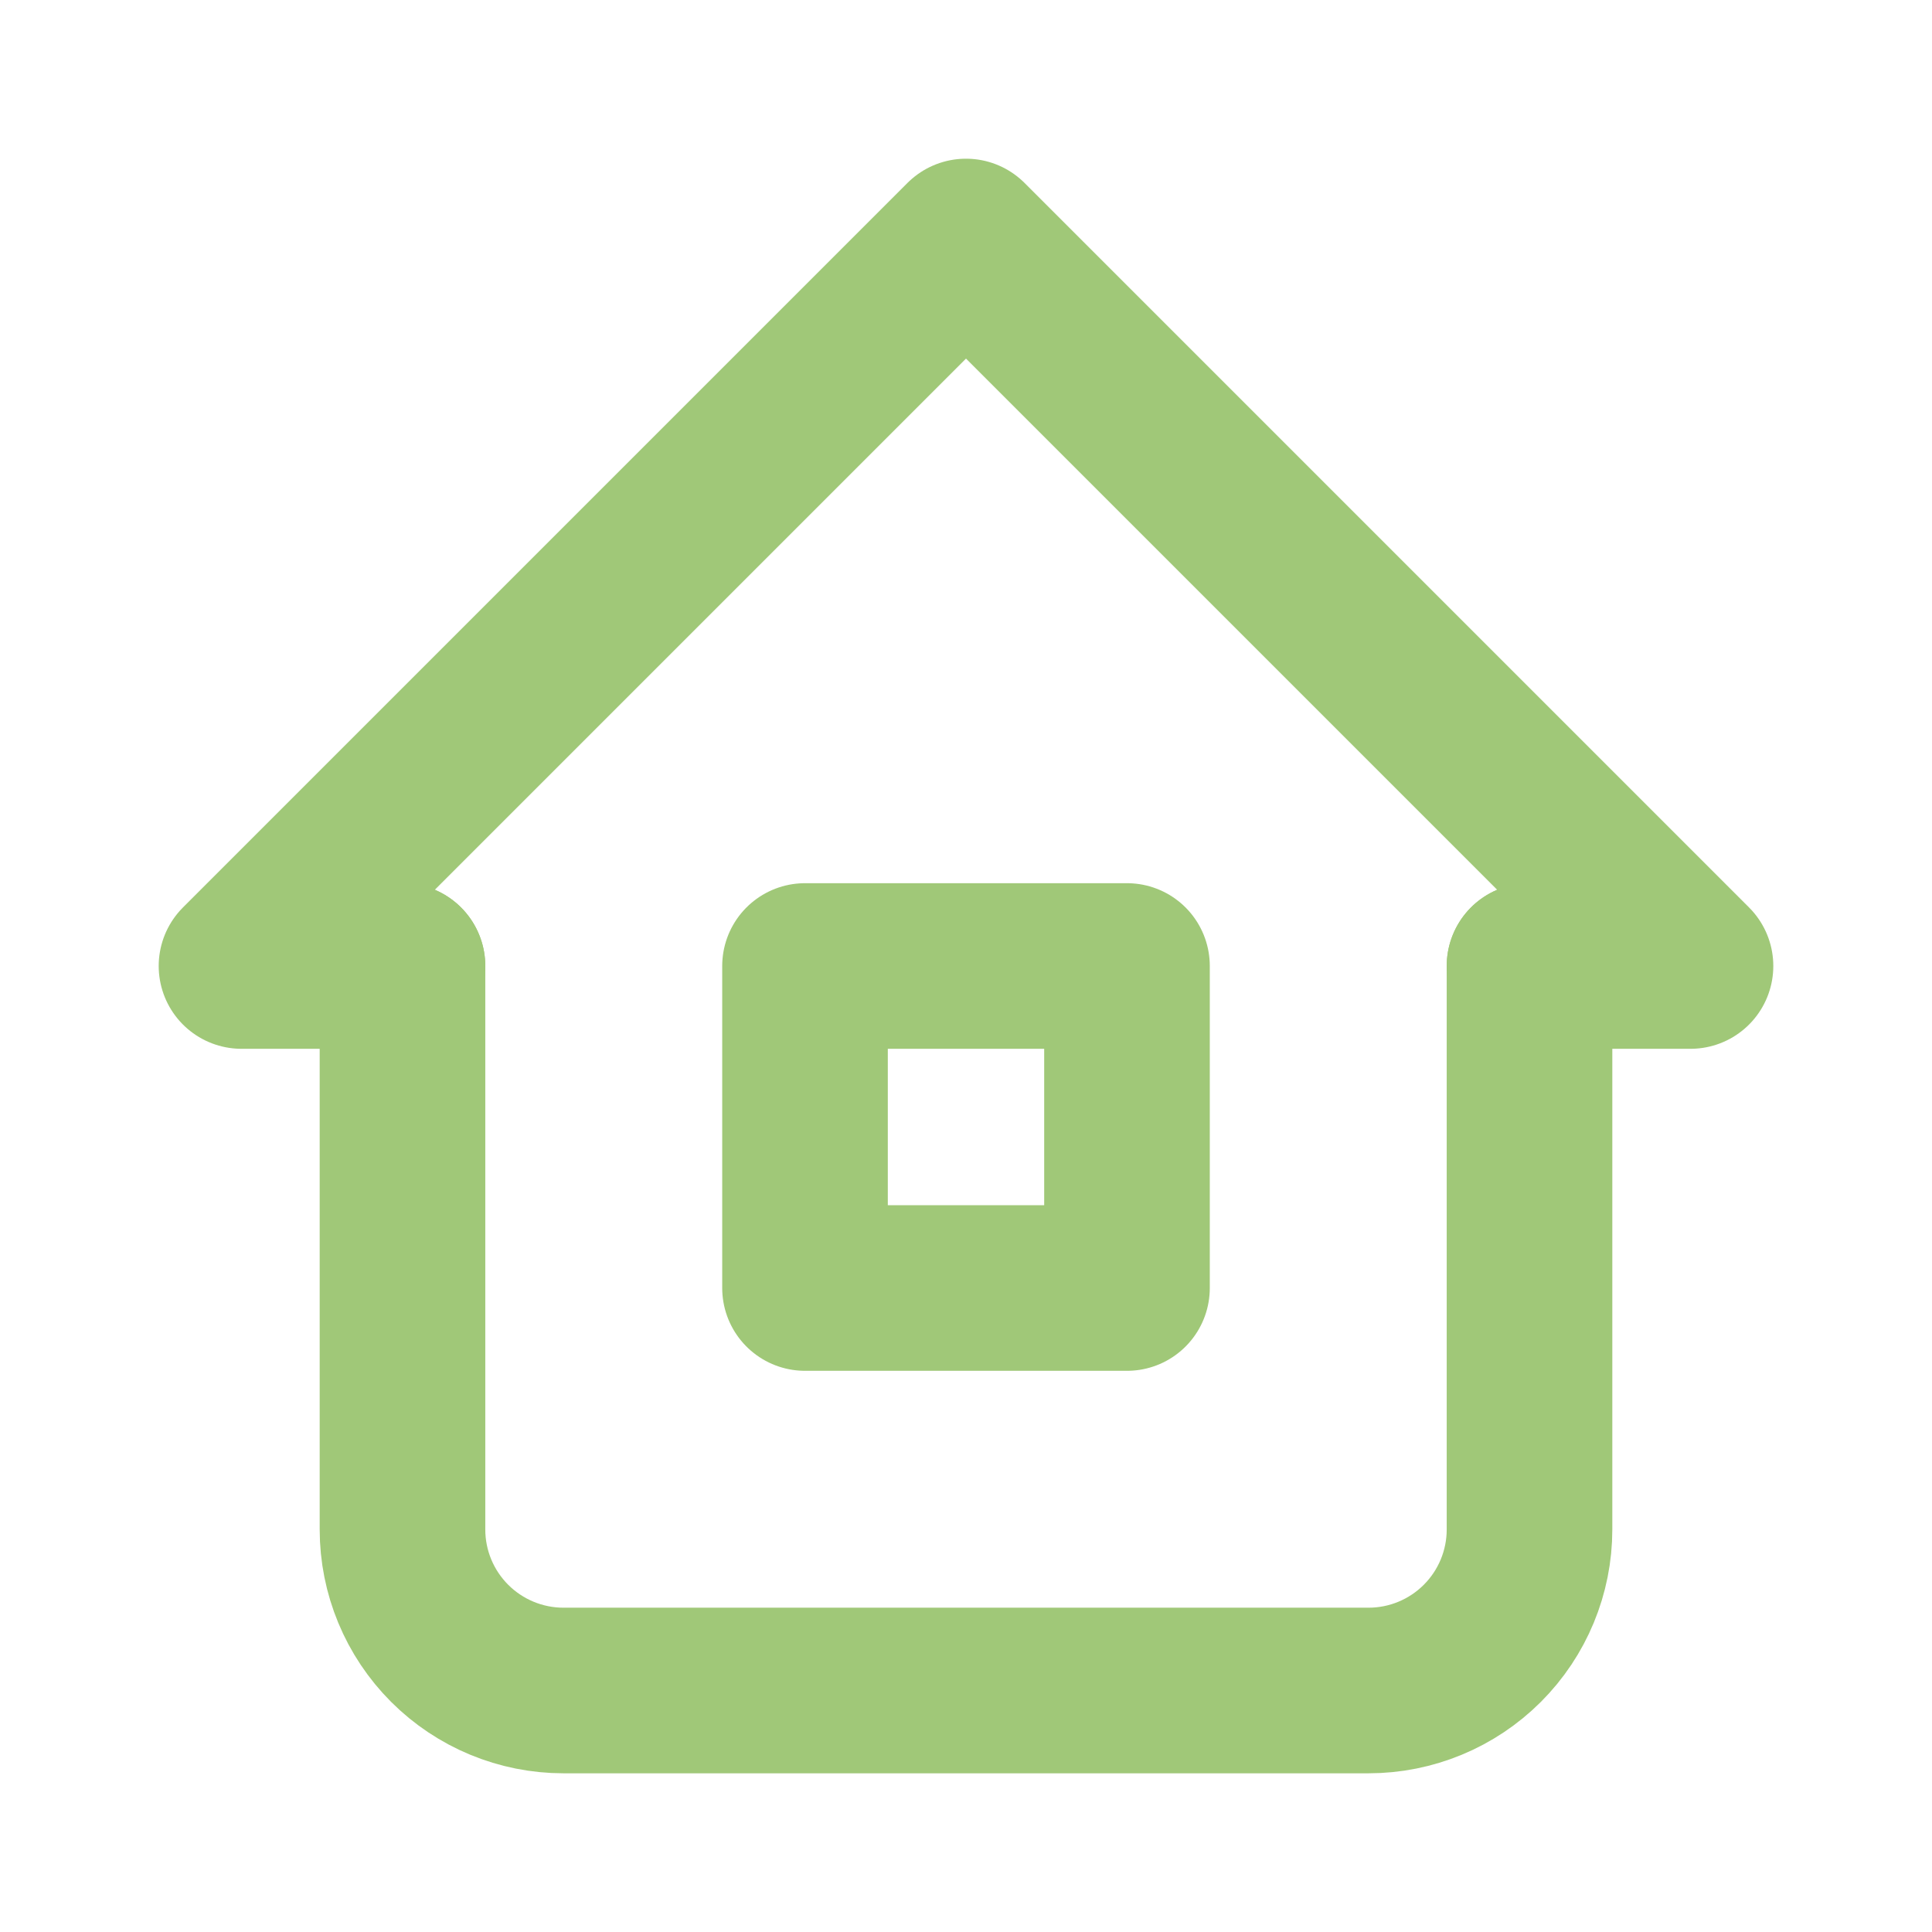 <svg width="70" height="70" viewBox="0 0 70 70" fill="none" xmlns="http://www.w3.org/2000/svg">
<g clip-path="url(#clip0_2467_96)">
<path d="M14.583 35H8.75L35 8.75L61.25 35H55.417" stroke="#A0C878" stroke-width="6" stroke-linecap="round" stroke-linejoin="round"/>
<path d="M14.583 35V55.417C14.583 56.964 15.198 58.447 16.292 59.541C17.386 60.635 18.87 61.25 20.417 61.25H49.583C51.13 61.25 52.614 60.635 53.708 59.541C54.802 58.447 55.417 56.964 55.417 55.417V35" stroke="#A0C878" stroke-width="6" stroke-linecap="round" stroke-linejoin="round"/>
<path d="M29.167 35H40.833V46.667H29.167V35Z" stroke="#A0C878" stroke-width="6" stroke-linecap="round" stroke-linejoin="round"/>
</g>
<defs>
<clipPath id="clip0_2467_96">
<rect width="70" height="70" fill="white"/>
</clipPath>
</defs>
</svg>